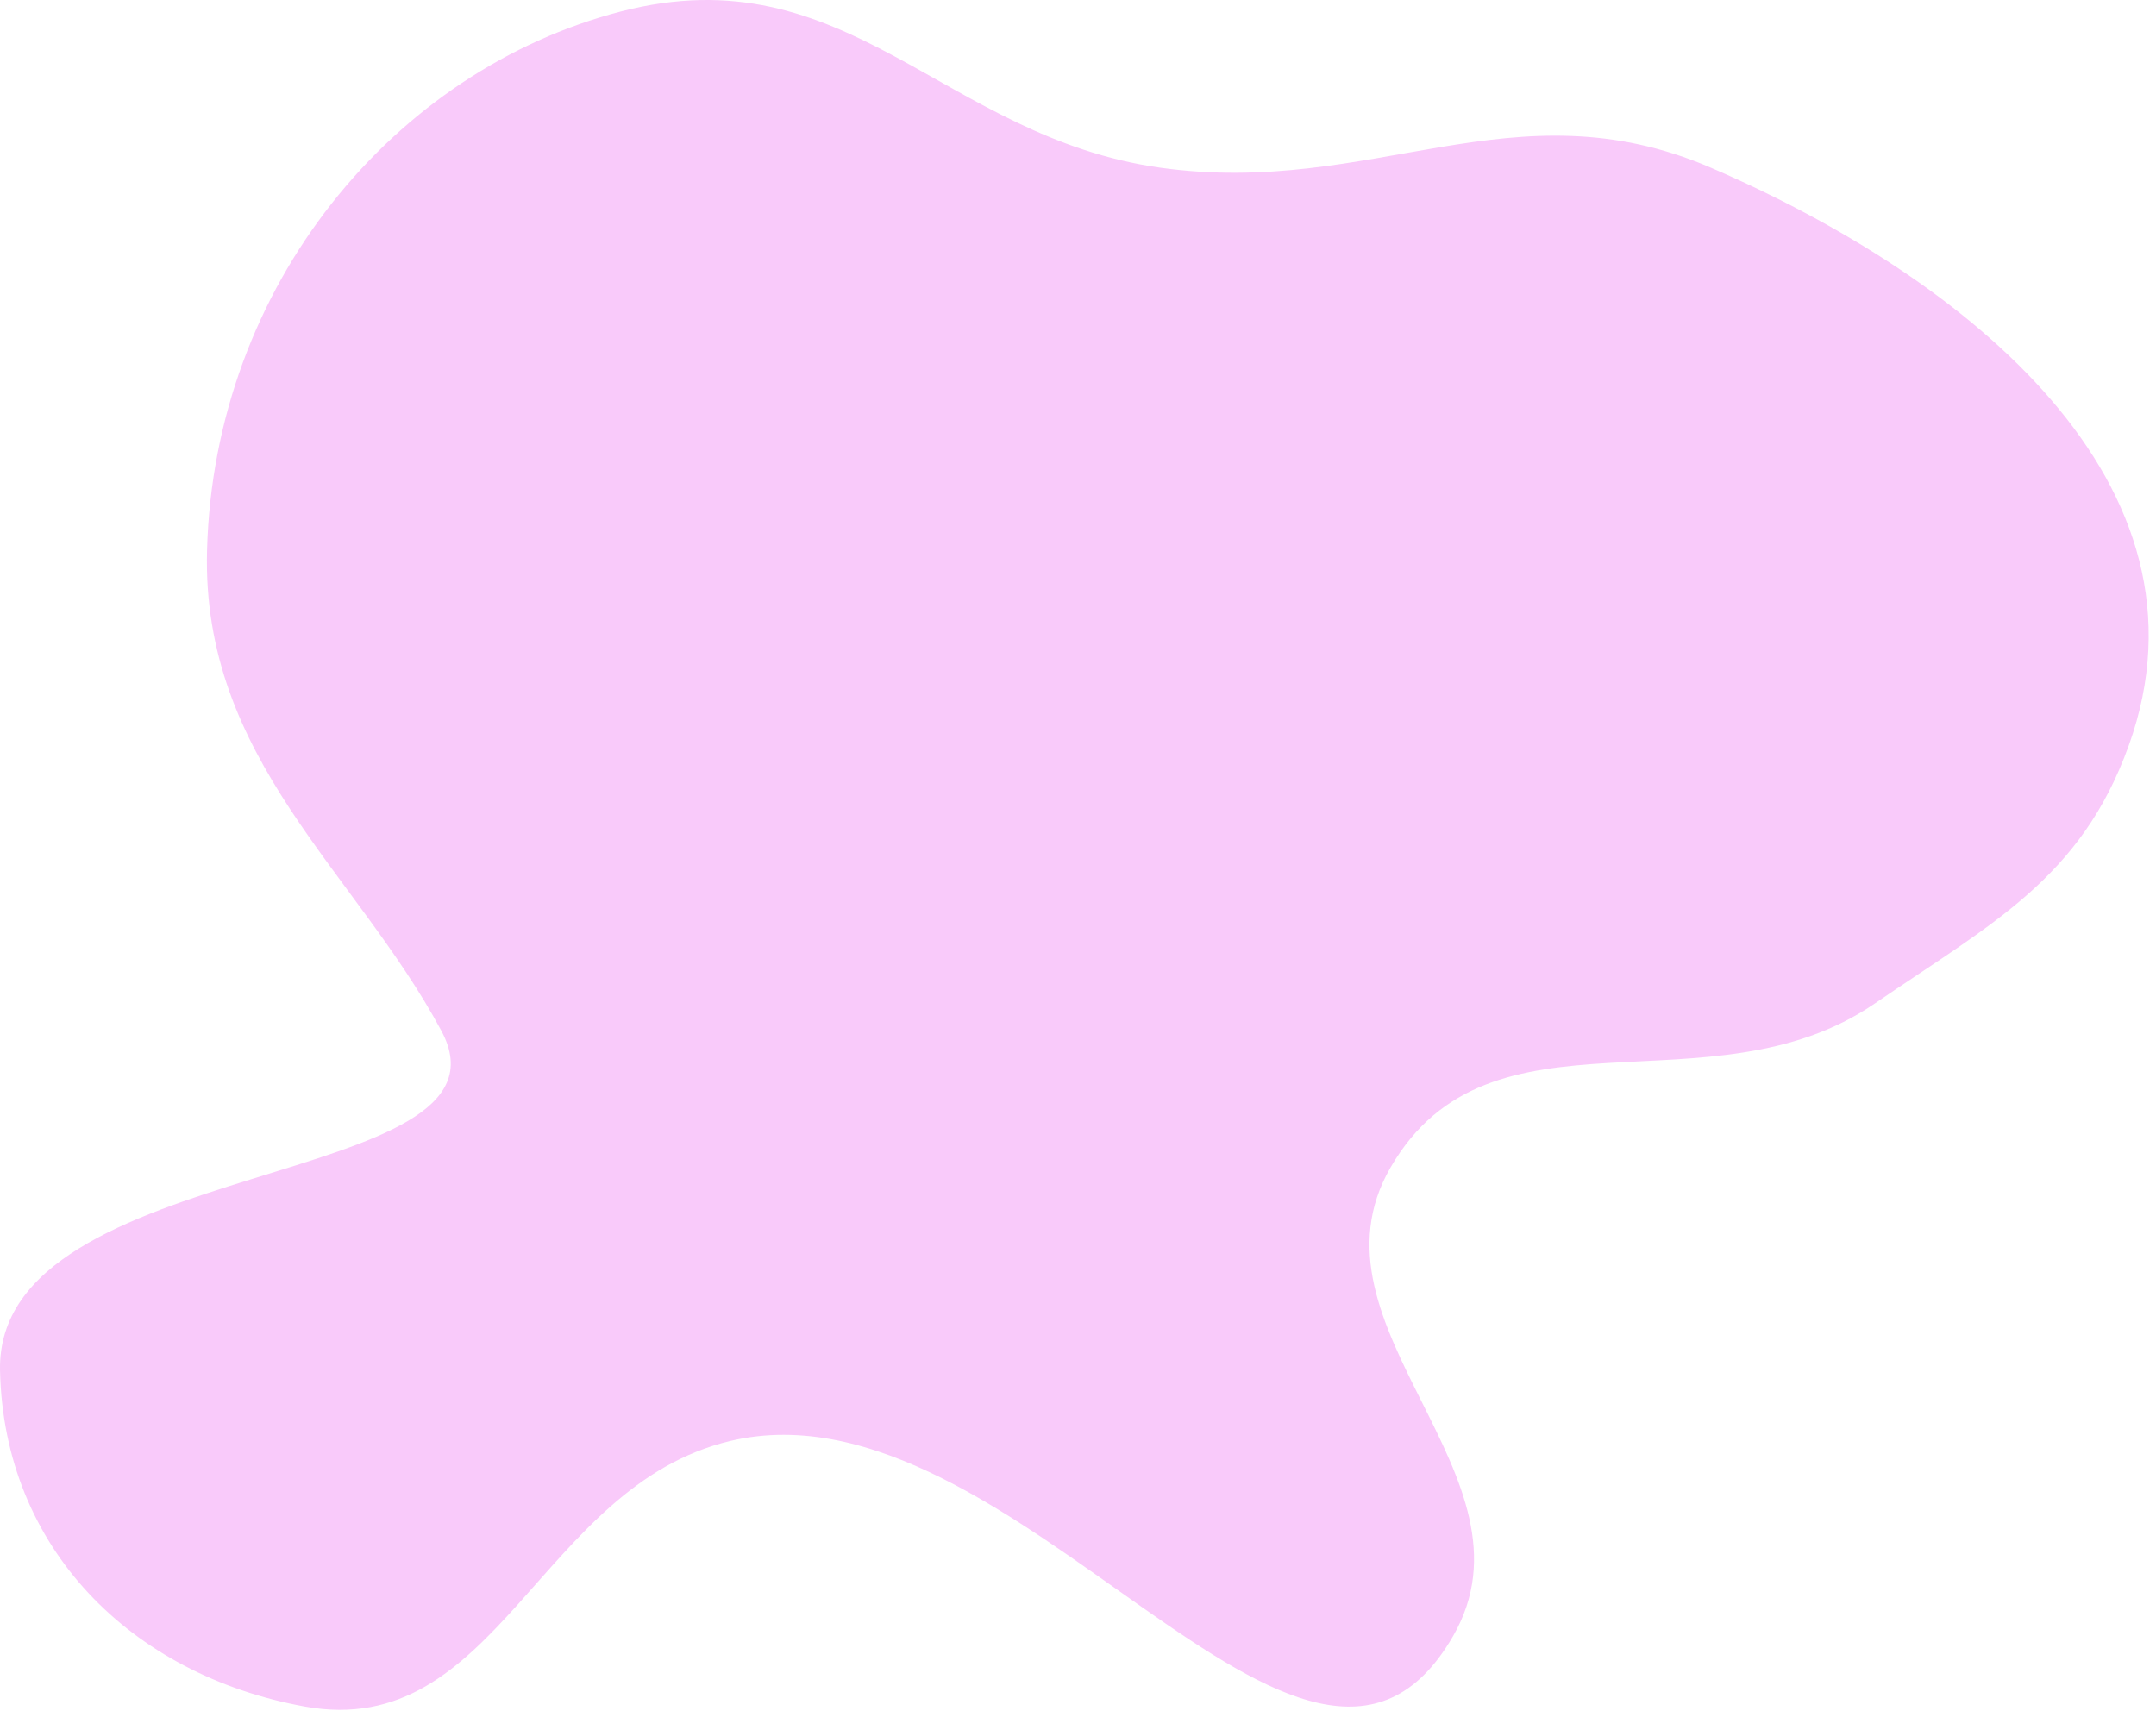 <?xml version="1.0" encoding="UTF-8"?> <svg xmlns="http://www.w3.org/2000/svg" width="276" height="219" viewBox="0 0 276 219" fill="none"> <path d="M178.004 149.463C166.183 169.934 197.834 188.997 186.004 209.463C167.278 241.86 129.915 175.835 93.504 184.463C69.094 190.247 63.682 222.964 39.004 218.463C16.701 214.395 0.494 198.128 0.004 175.463C-0.598 147.623 67.504 152.463 56.504 131.963C45.504 111.463 25.791 97.176 26.504 70.463C27.411 36.497 50.504 8.963 79.504 1.463C108.504 -6.038 120.722 17.555 148.504 21.463C175.768 25.297 193.719 10.57 219.004 21.463C251.755 35.572 284.584 61.911 272.504 95.463C266.377 112.481 254.928 118.243 240.004 128.463C218.912 142.907 190.787 127.325 178.004 149.463Z" fill="#F9CAFA"></path> </svg> 